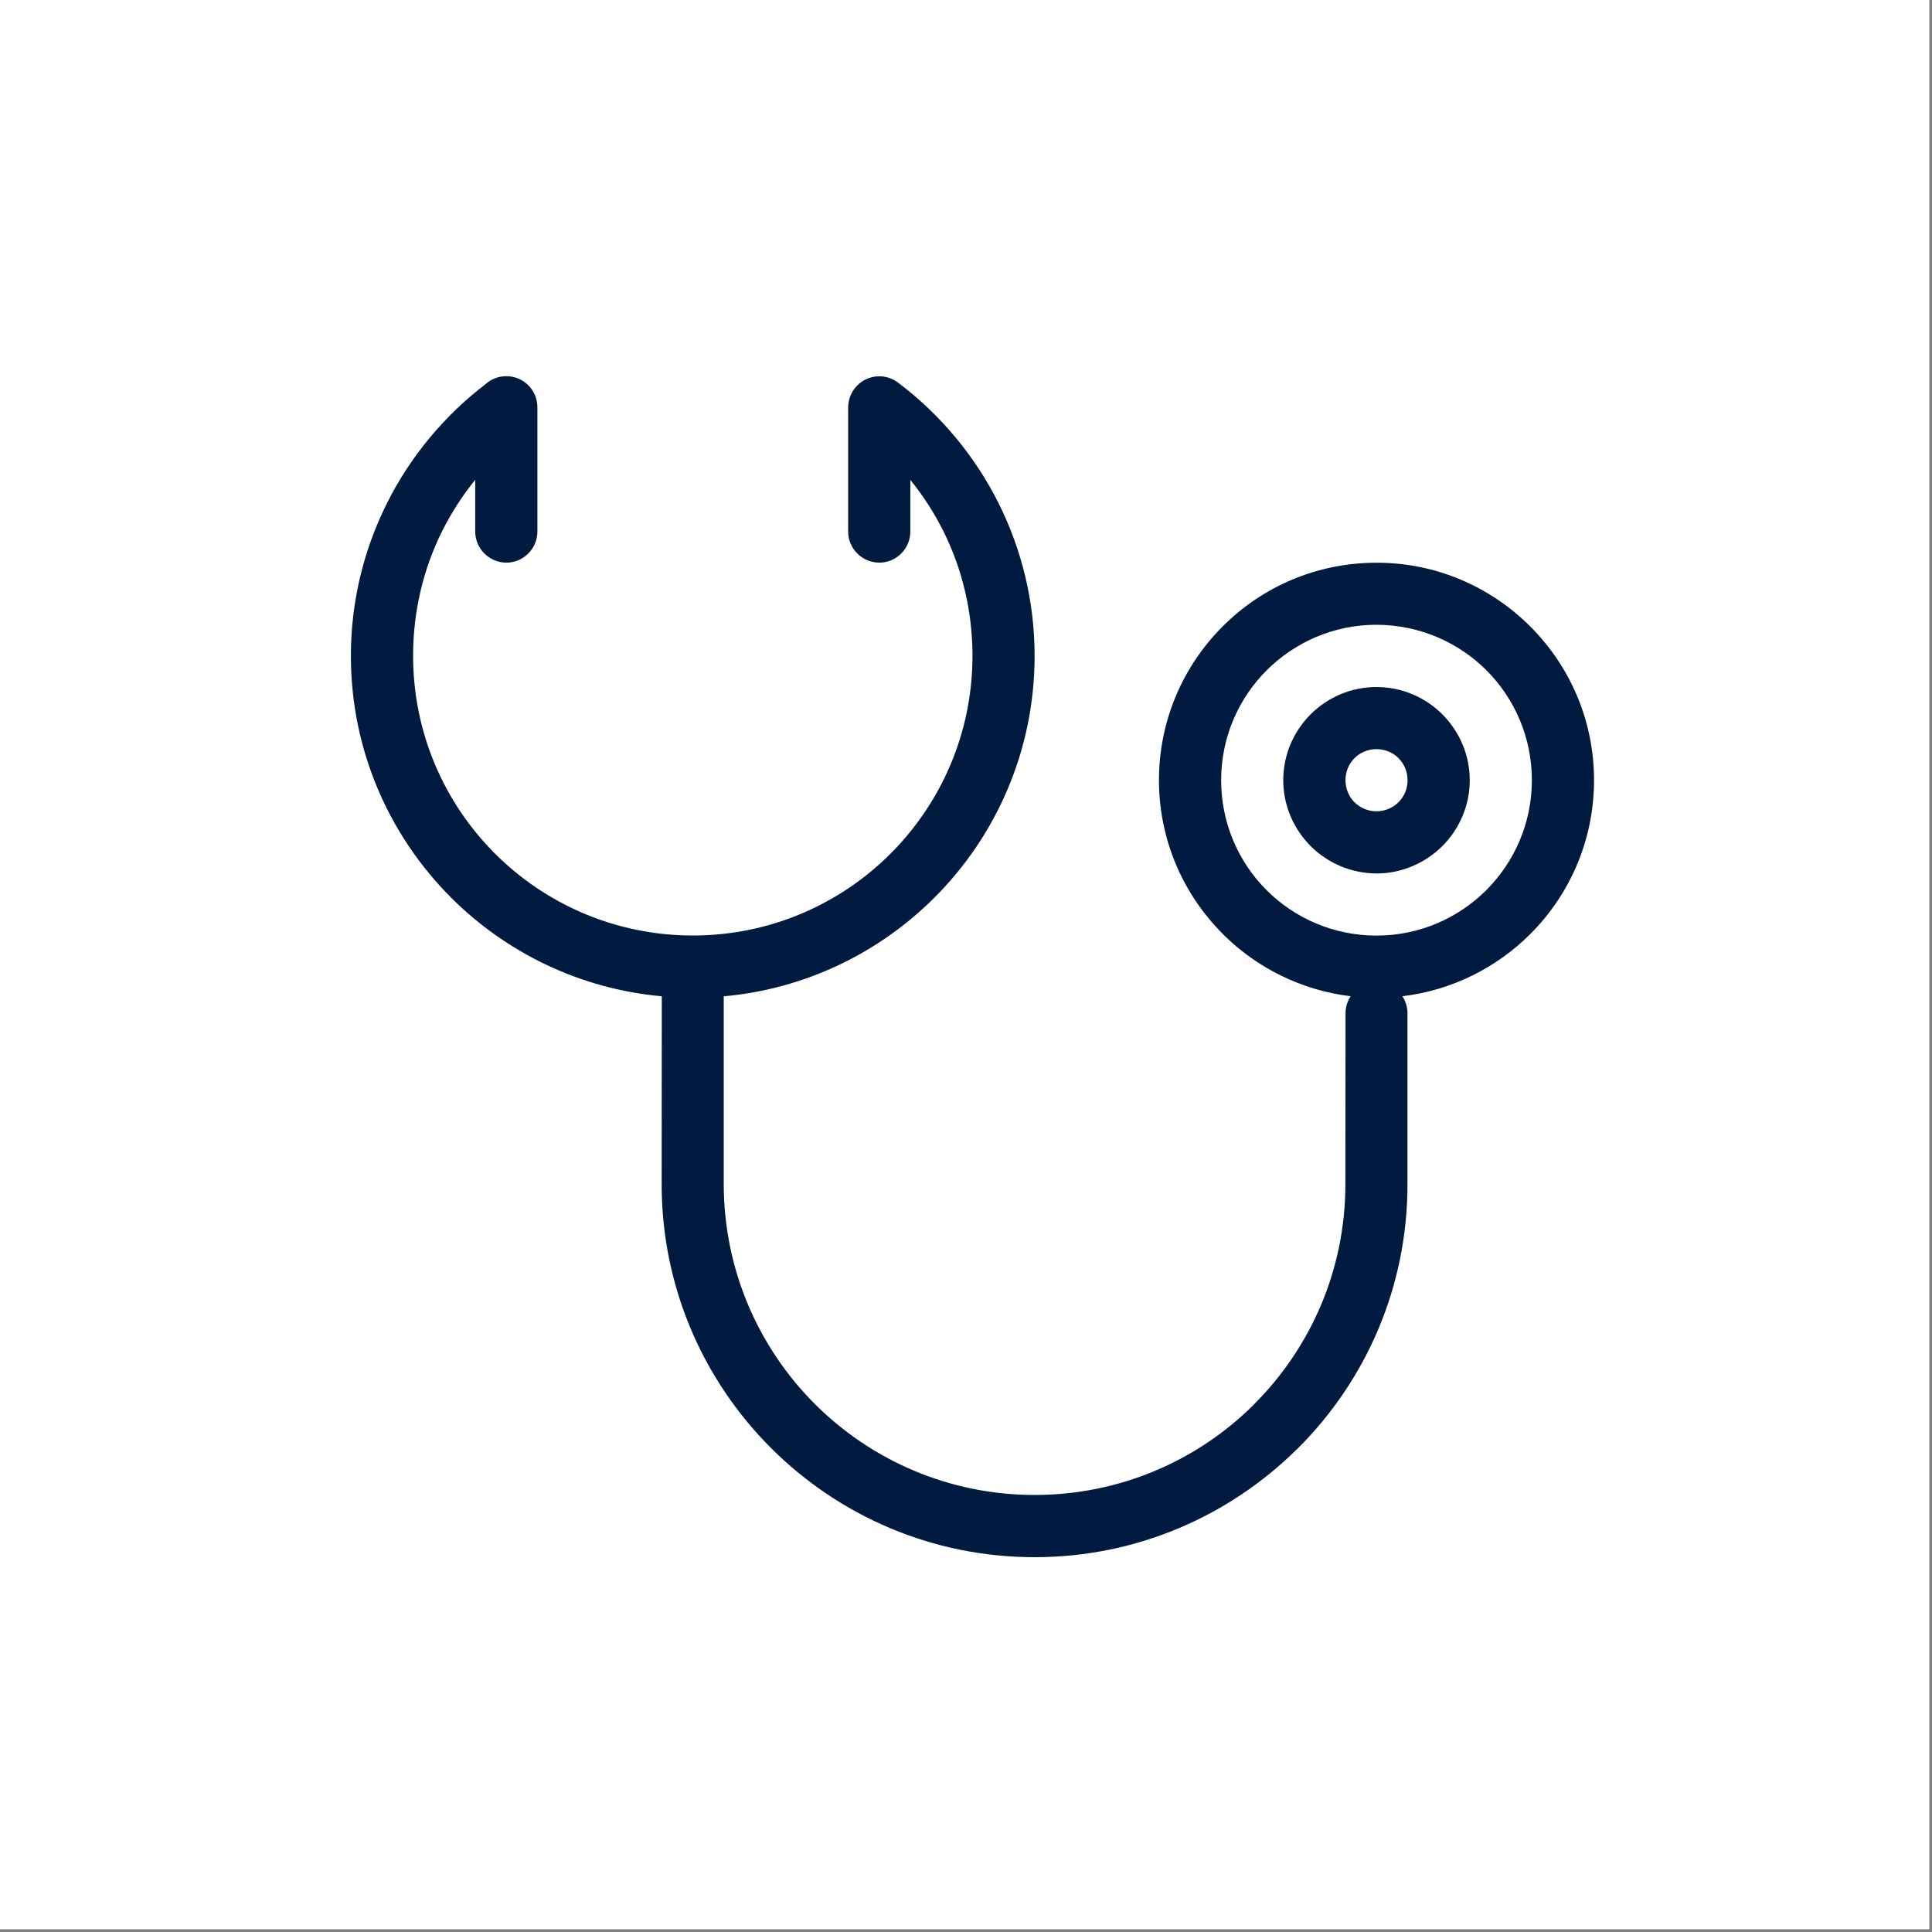 <?xml version="1.0" encoding="UTF-8"?>
<svg xmlns="http://www.w3.org/2000/svg" xmlns:xlink="http://www.w3.org/1999/xlink" width="225" zoomAndPan="magnify" viewBox="0 0 168.75 168.75" height="225" preserveAspectRatio="xMidYMid meet" version="1.0">
  <rect x="0" y="0" width="168.75" height="168.75" fill="#808080" stroke="none"/>
  <defs>
    <clipPath id="50a6f4aa73">
      <path d="M 0 0 L 168.5 0 L 168.5 168.5 L 0 168.5 Z M 0 0 " clip-rule="nonzero"></path>
    </clipPath>
    <clipPath id="a476ea6c67">
      <path d="M 15.082 15.129 L 153.629 15.129 L 153.629 153.672 L 15.082 153.672 Z M 15.082 15.129 " clip-rule="nonzero"></path>
    </clipPath>
  </defs>
  <g clip-path="url(#50a6f4aa73)">
    <path fill="#ffffff" d="M 0 0 L 168.5 0 L 168.5 168.5 L 0 168.5 Z M 0 0 " fill-opacity="1" fill-rule="nonzero"></path>
    <path fill="#ffffff" d="M 0 0 L 168.5 0 L 168.5 168.5 L 0 168.5 Z M 0 0 " fill-opacity="1" fill-rule="nonzero"></path>
  </g>
  <g clip-path="url(#a476ea6c67)">
    <rect x="-16.875" width="202.5" fill="#ffffff" y="-16.875" height="202.5" fill-opacity="1"></rect>
  </g>
  <path fill="#001a40" d="M 46.938 46.422 C 46.938 47.922 45.723 49.145 44.223 49.145 C 42.727 49.133 41.508 47.922 41.508 46.426 L 41.508 41.906 C 40.395 43.281 39.43 44.777 38.629 46.371 C 36.996 49.637 36.082 53.348 36.082 57.281 C 36.082 64.027 38.816 70.141 43.238 74.562 C 47.652 78.973 53.77 81.711 60.512 81.711 C 67.258 81.711 73.363 78.98 77.785 74.562 C 82.203 70.141 84.941 64.027 84.941 57.281 C 84.941 53.348 84.02 49.637 82.387 46.371 C 81.59 44.777 80.625 43.285 79.512 41.914 L 79.512 46.422 C 79.512 47.922 78.297 49.145 76.801 49.145 C 75.297 49.133 74.082 47.922 74.082 46.426 L 74.082 35.57 C 74.094 35.008 74.27 34.43 74.633 33.949 C 75.531 32.75 77.227 32.516 78.422 33.406 C 82.109 36.18 85.137 39.793 87.223 43.957 C 89.234 47.977 90.367 52.516 90.367 57.281 C 90.367 65.523 87.027 73 81.621 78.398 C 76.82 83.199 70.383 86.379 63.215 87.023 L 63.215 103.43 C 63.223 110.93 66.262 117.715 71.172 122.633 C 76.082 127.535 82.875 130.578 90.367 130.578 C 97.809 130.574 104.547 127.594 109.434 122.766 L 109.566 122.625 C 114.473 117.711 117.512 110.93 117.512 103.438 L 117.527 88.5 C 117.527 87.953 117.691 87.441 117.973 87.016 C 113.648 86.492 109.766 84.527 106.824 81.602 L 106.809 81.578 C 103.355 78.129 101.23 73.379 101.23 68.148 C 101.23 62.902 103.355 58.152 106.797 54.711 C 110.23 51.27 114.984 49.152 120.23 49.152 C 125.445 49.141 130.176 51.262 133.609 54.668 L 133.652 54.711 C 137.105 58.156 139.23 62.91 139.23 68.148 C 139.23 73.387 137.105 78.145 133.664 81.582 C 130.73 84.512 126.828 86.5 122.488 87.016 C 122.77 87.438 122.934 87.953 122.934 88.5 L 122.934 103.43 C 122.945 112.422 119.297 120.574 113.398 126.469 L 113.25 126.609 C 107.355 132.422 99.277 136.012 90.367 136.012 C 81.375 136.012 73.23 132.363 67.336 126.469 C 61.438 120.57 57.793 112.426 57.793 103.438 L 57.805 87.02 C 50.637 86.375 44.203 83.199 39.395 78.398 C 33.996 72.988 30.648 65.531 30.648 57.281 C 30.648 52.508 31.785 47.984 33.797 43.957 C 35.844 39.867 38.805 36.309 42.402 33.559 C 42.883 33.117 43.523 32.859 44.227 32.859 C 45.723 32.852 46.938 34.074 46.938 35.57 Z M 120.23 65.434 C 119.477 65.434 118.793 65.734 118.309 66.219 L 118.277 66.246 C 117.812 66.727 117.52 67.406 117.52 68.148 C 117.52 68.895 117.816 69.582 118.301 70.066 L 118.336 70.094 C 118.812 70.562 119.488 70.863 120.23 70.863 C 120.984 70.855 121.664 70.559 122.145 70.074 L 122.18 70.039 C 122.652 69.562 122.945 68.887 122.945 68.148 C 122.945 67.391 122.641 66.711 122.156 66.23 L 122.125 66.191 C 121.641 65.719 120.973 65.438 120.23 65.434 Z M 114.473 62.395 C 115.961 60.914 117.996 60.008 120.23 60.008 C 122.465 60.008 124.5 60.918 125.977 62.387 C 127.457 63.871 128.375 65.91 128.375 68.148 C 128.375 70.379 127.457 72.422 125.988 73.895 C 124.5 75.371 122.465 76.293 120.23 76.293 C 117.996 76.281 115.961 75.375 114.484 73.906 C 113 72.414 112.086 70.379 112.086 68.148 C 112.086 65.902 113 63.875 114.473 62.395 Z M 120.23 54.57 C 116.48 54.57 113.086 56.102 110.633 58.551 C 108.18 61.004 106.66 64.402 106.66 68.148 C 106.66 71.898 108.176 75.297 110.621 77.742 C 113.078 80.199 116.477 81.719 120.23 81.719 C 123.973 81.719 127.371 80.199 129.828 77.742 C 132.281 75.277 133.801 71.895 133.801 68.148 C 133.801 64.391 132.281 61 129.836 58.547 C 127.375 56.094 123.98 54.582 120.23 54.57 " fill-opacity="1" fill-rule="evenodd"></path>
</svg>
